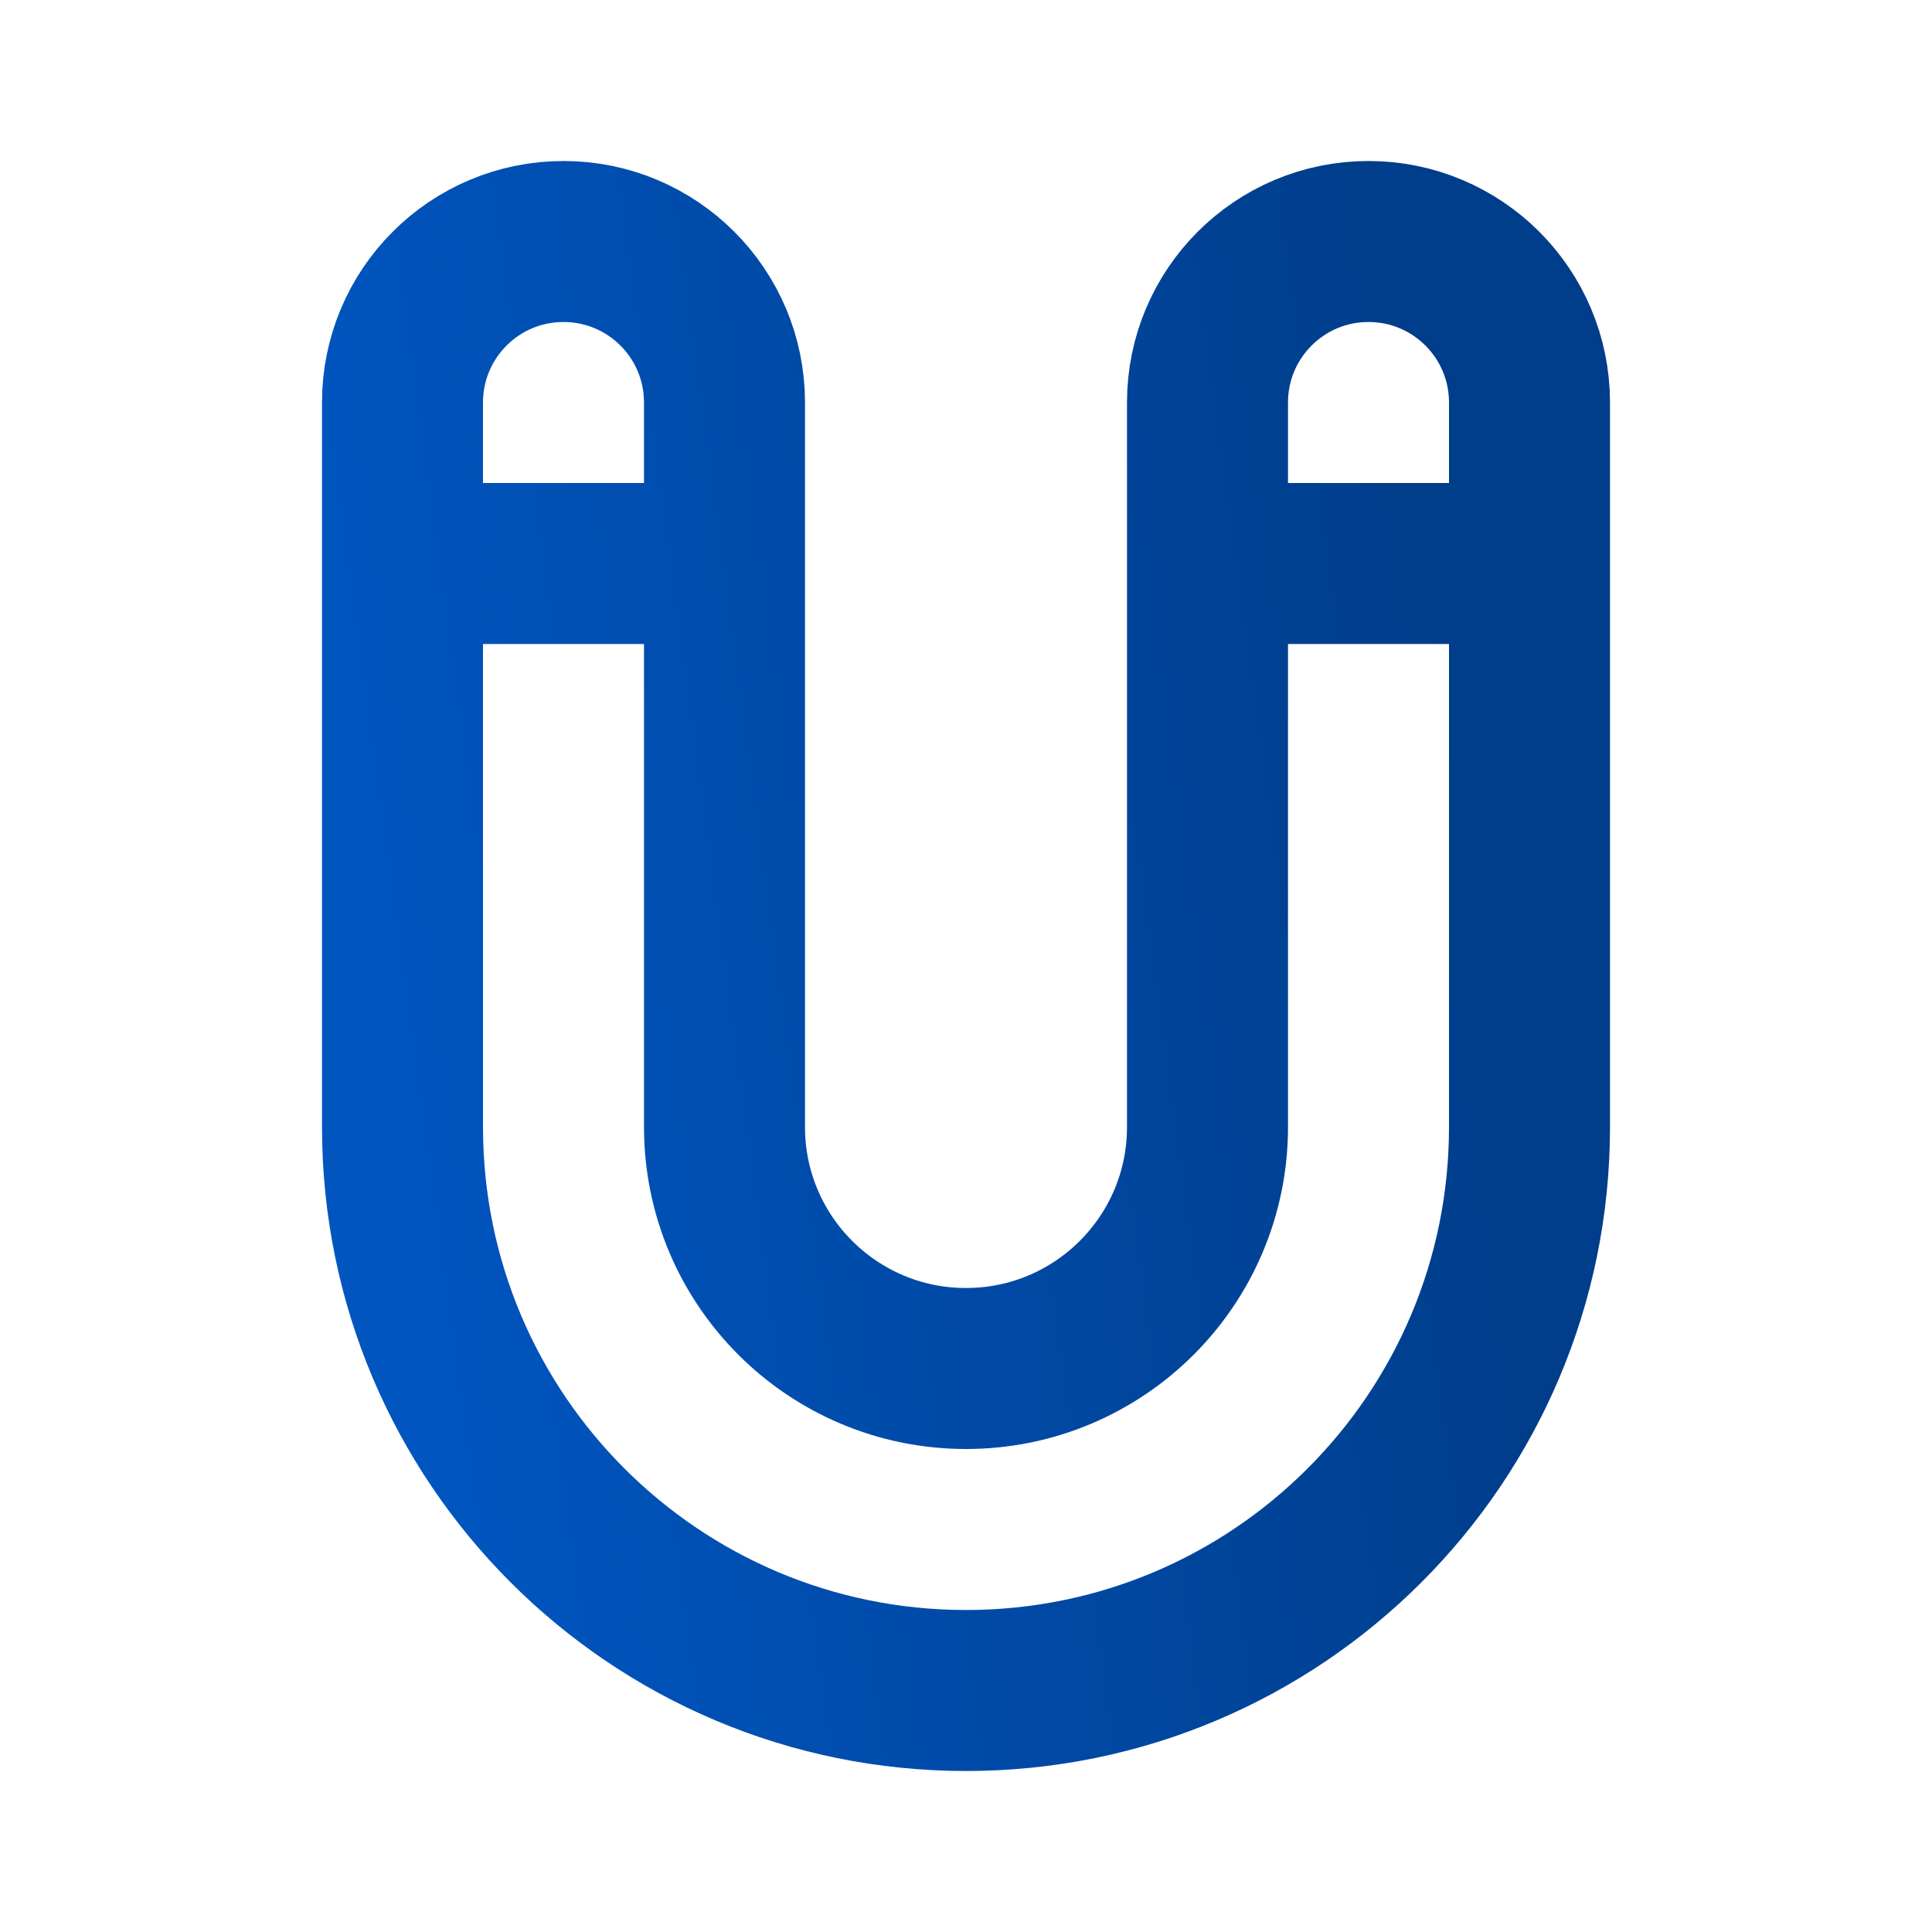 <svg xmlns="http://www.w3.org/2000/svg" width="24" height="24" viewBox="0 0 24 24" fill="none"><path d="M5 7V5C5 3.895 5.895 3 7 3C8.105 3 9 3.895 9 5V7M5 7H9M5 7V14C5 17.866 8.134 21 12 21C15.866 21 19 17.866 19 14V7M9 7V14C9 15.657 10.343 17 12 17C13.657 17 15 15.657 15 14V7M15 7V5C15 3.895 15.895 3 17 3C18.105 3 19 3.895 19 5V7M15 7H19" stroke="url(#paint0_linear_38370_7986)" stroke-width="2" stroke-linecap="round"></path><defs><linearGradient id="paint0_linear_38370_7986" x1="18.171" y1="8.5" x2="4.462" y2="10.354" gradientUnits="userSpaceOnUse"><stop stop-color="#003D8A"></stop><stop offset="1" stop-color="#0055BF"></stop></linearGradient></defs></svg>